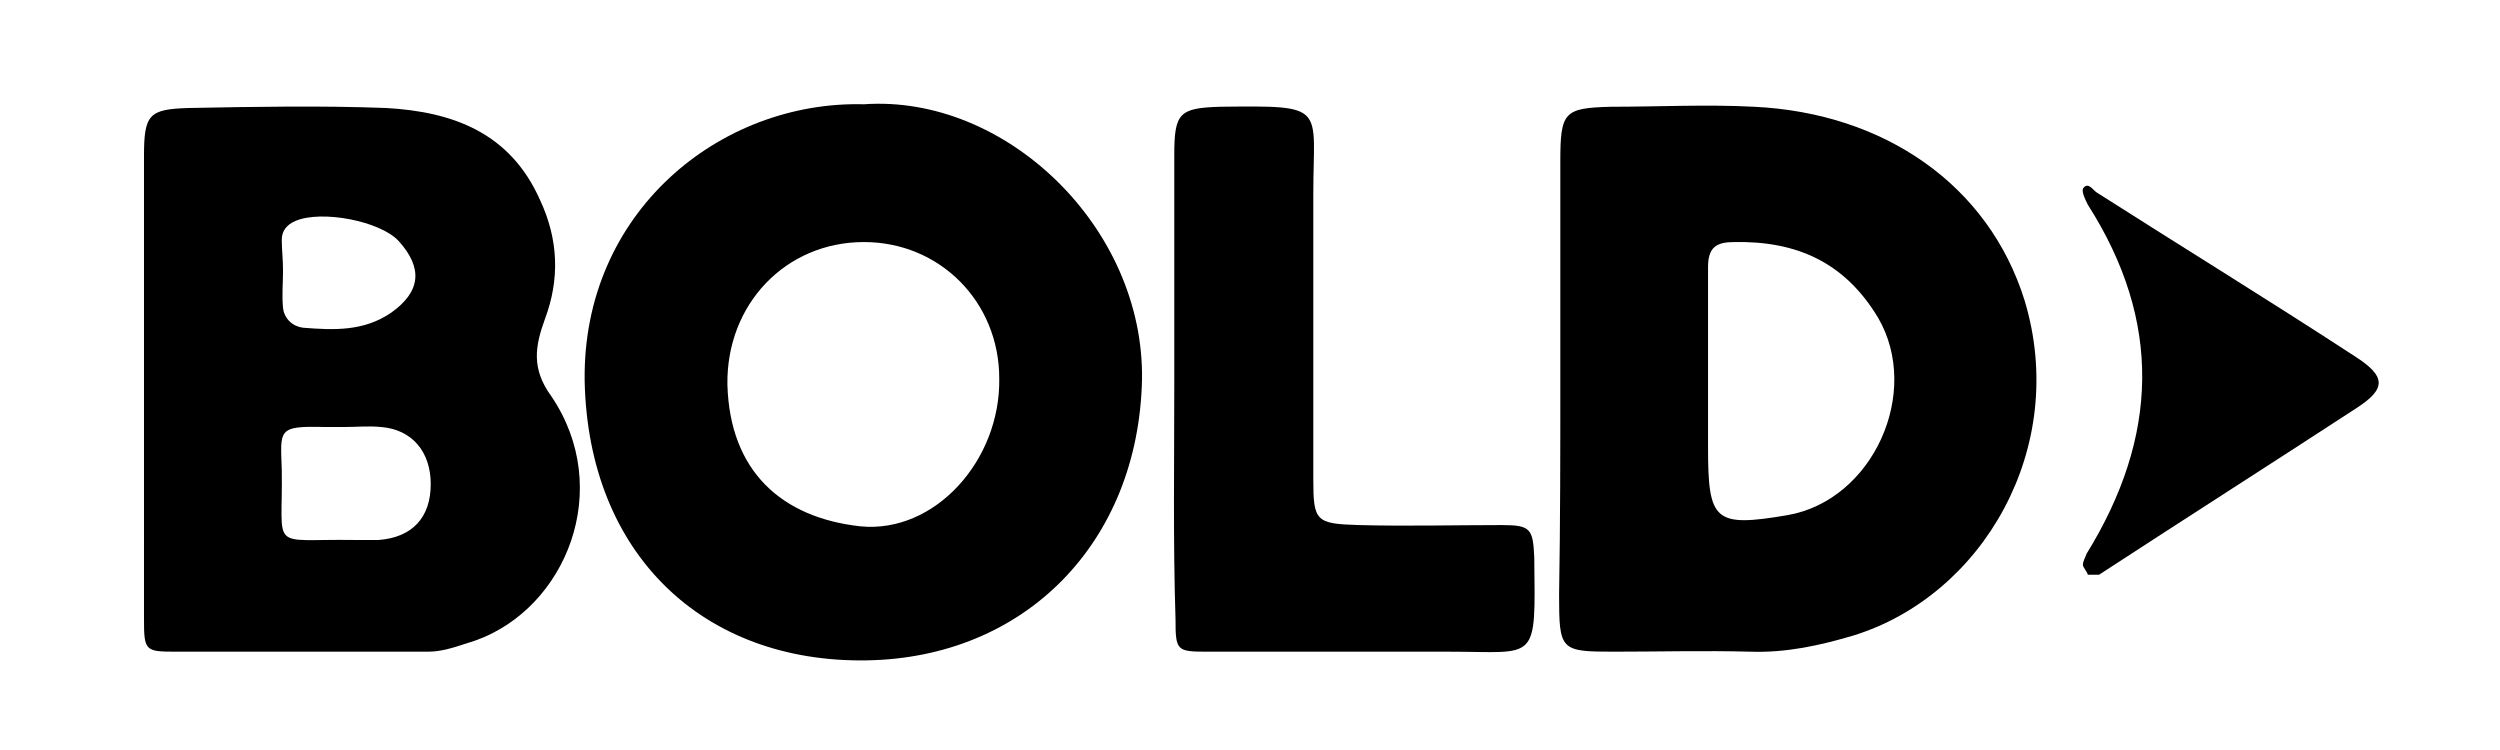 <?xml version="1.0" encoding="utf-8"?>
<!-- Generator: Adobe Illustrator 27.0.0, SVG Export Plug-In . SVG Version: 6.00 Build 0)  -->
<svg version="1.1" id="Layer_1" xmlns="http://www.w3.org/2000/svg" xmlns:xlink="http://www.w3.org/1999/xlink" x="0px" y="0px"
	 viewBox="0 0 201.4 60.4" style="enable-background:new 0 0 201.4 60.4;" xml:space="preserve">
<g>
	<g>
		<path d="M11.6,30.5c0-6,0-12,0-17.9c0-3.4,0.4-3.8,3.6-3.9c5.3-0.1,10.6-0.2,15.9,0c5.4,0.3,10,2,12.4,7.4
			c1.5,3.2,1.6,6.4,0.4,9.6c-0.8,2.2-1.1,4,0.5,6.2c5.1,7.5,1.2,17.1-6.1,19.7c-1.3,0.4-2.5,0.9-3.8,0.9c-6.8,0-13.6,0-20.4,0
			c-2.4,0-2.5-0.1-2.5-2.6C11.6,43.5,11.6,37,11.6,30.5z M27.7,34.4C27.7,34.4,27.7,34.4,27.7,34.4c-0.5,0-1,0-1.5,0
			c-3.9-0.1-3.6,0.2-3.5,3.5c0.1,6.6-1.1,5.5,5.8,5.6c0.7,0,1.3,0,2,0c2.7-0.2,4.2-1.8,4.2-4.5c0-2.6-1.5-4.4-4-4.6
			C29.7,34.3,28.7,34.4,27.7,34.4z M22.8,21.8C22.8,21.8,22.8,21.8,22.8,21.8c0,1-0.1,2,0,3c0.1,0.9,0.8,1.5,1.6,1.6
			c2.5,0.2,4.9,0.3,7.1-1.2c2.4-1.7,2.6-3.6,0.6-5.8c-1.5-1.6-6.2-2.5-8.3-1.6c-0.7,0.3-1.1,0.8-1.1,1.5
			C22.7,20.1,22.8,20.9,22.8,21.8z"/>
		<path d="M125.7,30.5c0-5.8,0-11.6,0-17.5c0-4,0.3-4.3,4.1-4.4c3.8,0,7.7-0.2,11.5,0c10.5,0.5,18.9,6.3,21.8,15.6
			c3.6,11.9-3.4,23.8-13.8,27c-2.7,0.8-5.4,1.4-8.3,1.3c-3.7-0.1-7.3,0-11,0c-4.3,0-4.4-0.1-4.4-4.6
			C125.7,42.1,125.7,36.3,125.7,30.5z M137.6,30.5c0,1.8,0,3.7,0,5.5c0,6,0.5,6.5,6.4,5.5c6.9-1.2,10.8-9.9,7.3-15.9
			c-2.7-4.5-6.6-6.2-11.6-6.1c-1.4,0-2.1,0.4-2.1,2C137.6,24.5,137.6,27.5,137.6,30.5z"/>
		<path d="M69.6,8.4c11.4-0.8,22.6,9.9,22.4,22.2C91.7,43.7,82.6,53,69.8,53.2c-13.1,0.2-22.4-8.5-22.7-22.5
			C46.9,17.1,58,8.1,69.6,8.4z M69.6,19.5c-6.3,0-11.1,5-11,11.5c0.2,7,4.4,10.7,10.7,11.4c6,0.6,11.3-5.3,11.2-11.9
			C80.5,24.3,75.7,19.5,69.6,19.5z"/>
		<path d="M94.6,31c0-6.2,0-12.3,0-18.5c0-3.4,0.4-3.8,3.7-3.9c8.7-0.1,7.5-0.1,7.5,7c0,7.7,0,15.3,0,23c0,3.4,0.2,3.6,3.7,3.7
			c3.8,0.1,7.7,0,11.5,0c2.3,0,2.5,0.3,2.6,2.6c0.1,8.6,0.3,7.6-6.9,7.6c-6.5,0-13,0-19.5,0c-2.4,0-2.5-0.1-2.5-2.6
			C94.5,43.6,94.6,37.3,94.6,31z"/>
		<path d="M168.2,46.3c-0.1-0.3-0.4-0.6-0.4-0.8c0-0.3,0.2-0.6,0.3-0.9c5.8-9.4,6.1-18.7,0.1-28.1c-0.2-0.4-0.5-1-0.4-1.3
			c0.4-0.6,0.8,0.1,1.1,0.3c6.9,4.4,13.9,8.7,20.8,13.2c2.5,1.6,2.6,2.6,0.1,4.2c-6.9,4.5-13.8,8.9-20.7,13.4
			C168.9,46.3,168.6,46.3,168.2,46.3z"/>
	</g>
</g>
</svg>
